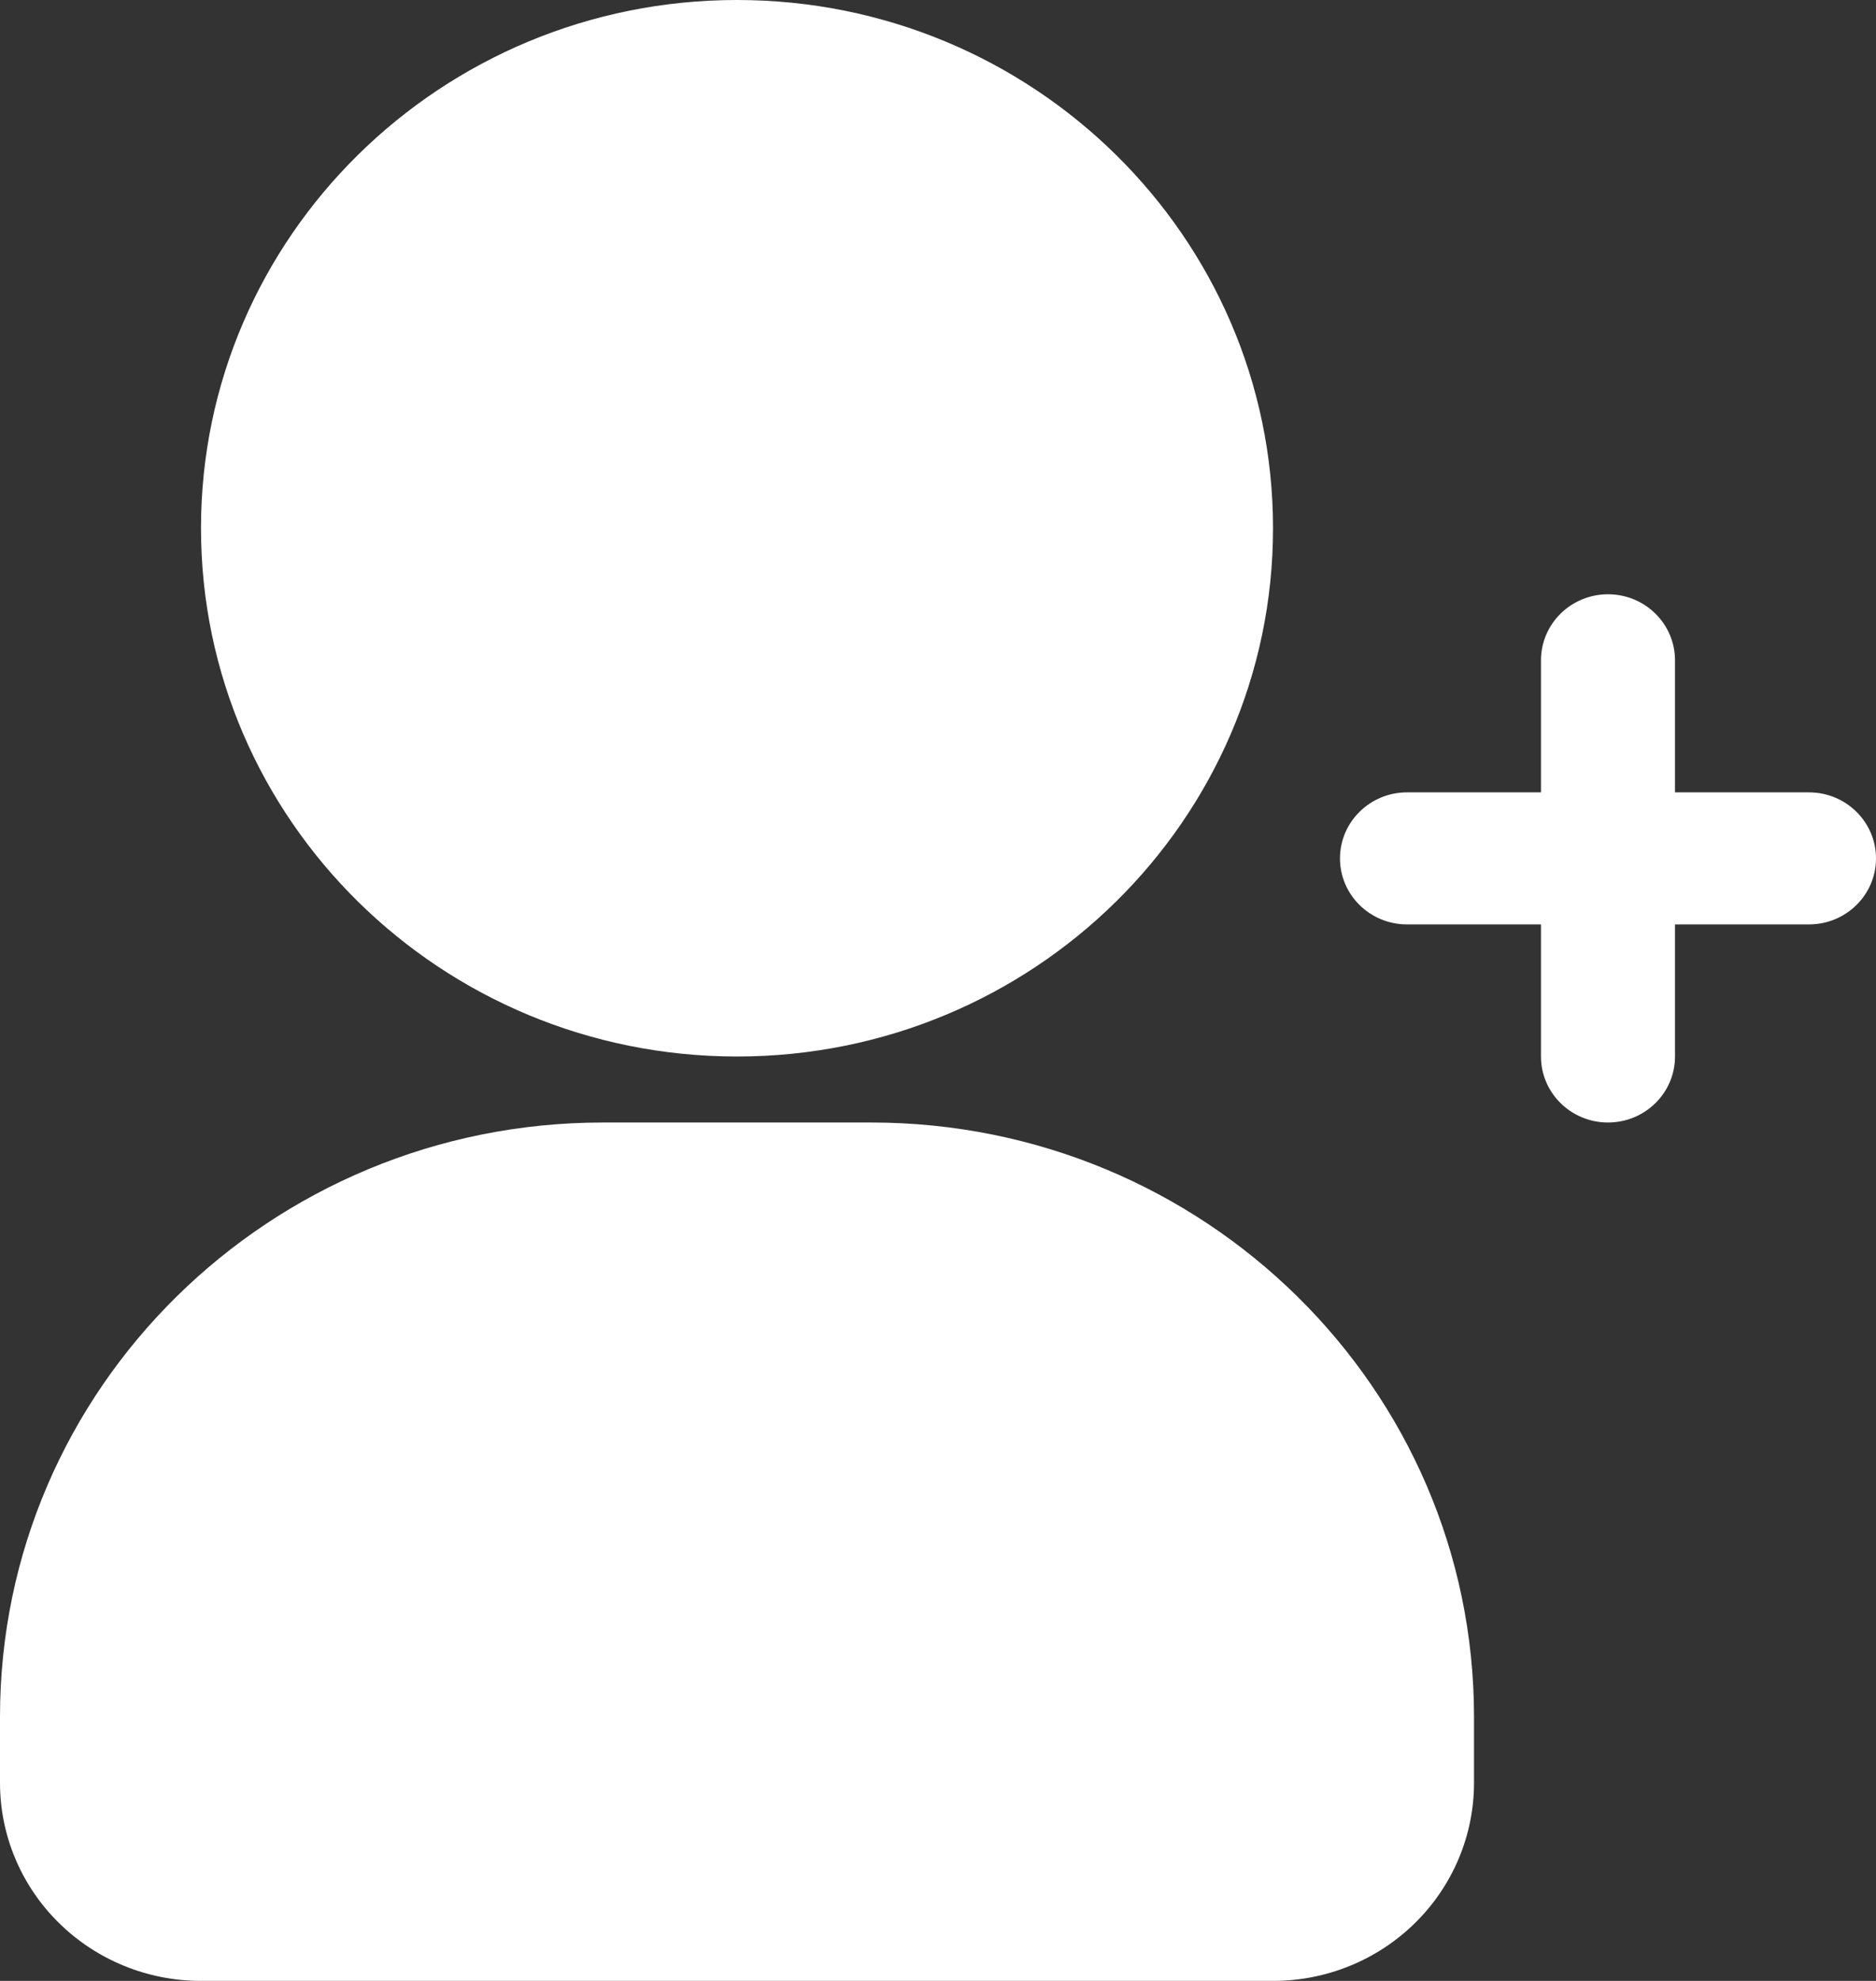 <svg width="36" height="38" viewBox="0 0 36 38" fill="none" xmlns="http://www.w3.org/2000/svg">
<rect x="0" y="0" width="36" height="38" fill="#333333" stroke="none"/>
<path fill-rule="evenodd" clip-rule="evenodd" d="M28.286 32.933C28.286 26.637 23.106 21.533 16.714 21.533C15.021 21.533 13.265 21.533 11.571 21.533C5.18 21.533 0 26.637 0 32.933C0 33.38 0 33.806 0 34.2C0 35.208 0.406 36.175 1.13 36.887C1.853 37.6 2.834 38 3.857 38C8.784 38 19.502 38 24.429 38C25.452 38 26.433 37.6 27.156 36.887C27.879 36.175 28.286 35.208 28.286 34.2C28.286 33.806 28.286 33.38 28.286 32.933ZM29.571 15.2H27C26.29 15.2 25.714 15.768 25.714 16.467C25.714 17.166 26.29 17.733 27 17.733H29.571V20.267C29.571 20.966 30.147 21.533 30.857 21.533C31.567 21.533 32.143 20.966 32.143 20.267V17.733H34.714C35.424 17.733 36 17.166 36 16.467C36 15.768 35.424 15.2 34.714 15.2H32.143V12.667C32.143 11.967 31.567 11.4 30.857 11.4C30.147 11.4 29.571 11.967 29.571 12.667V15.2ZM14.143 0C8.466 0 3.857 4.541 3.857 10.133C3.857 15.726 8.466 20.267 14.143 20.267C19.819 20.267 24.429 15.726 24.429 10.133C24.429 4.541 19.819 0 14.143 0Z" fill="white"/>
</svg>
